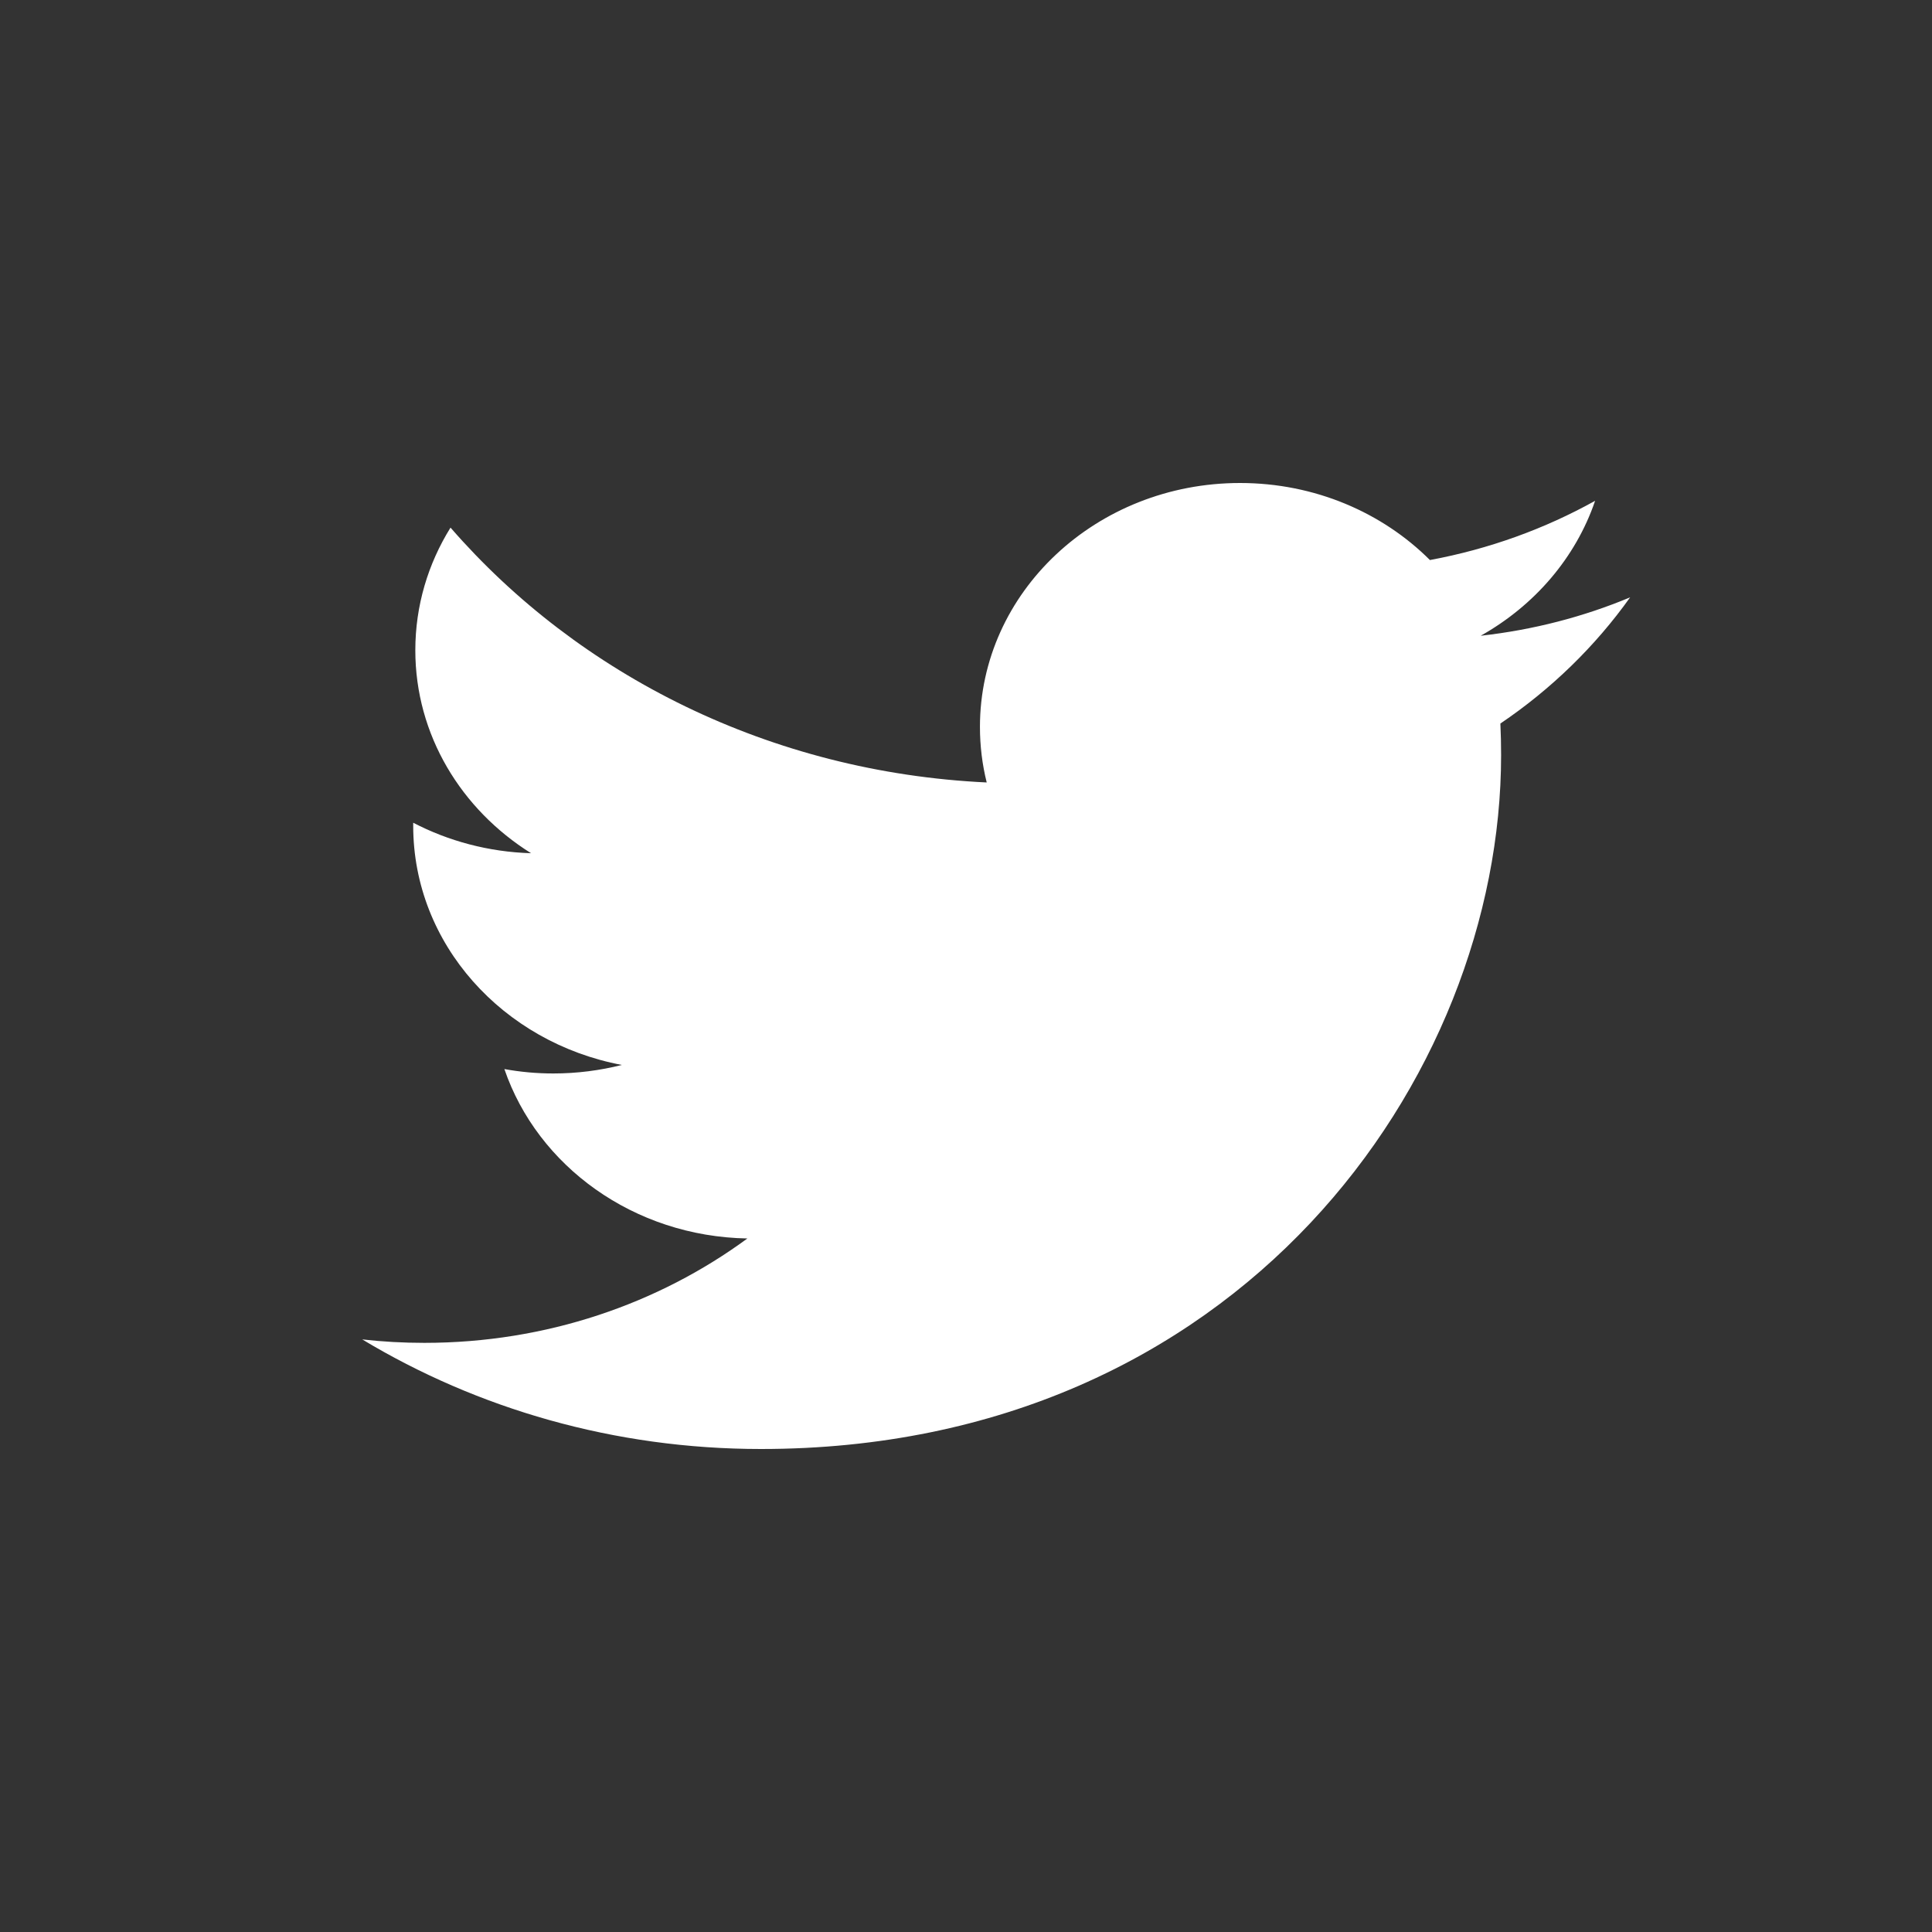 <svg width="32" height="32" viewBox="0 0 32 32" fill="none" xmlns="http://www.w3.org/2000/svg">
<rect x="0" y="0" width="32" height="32" fill="#333333" stroke="none"/>
<path d="M27 9.894C26.228 10.216 25.397 10.433 24.525 10.53C25.416 10.03 26.098 9.239 26.42 8.295C25.587 8.758 24.666 9.094 23.684 9.276C22.898 8.491 21.779 8 20.539 8C18.16 8 16.231 9.808 16.231 12.039C16.231 12.355 16.269 12.664 16.343 12.96C12.762 12.791 9.587 11.183 7.462 8.739C7.091 9.336 6.879 10.03 6.879 10.77C6.879 12.172 7.639 13.408 8.796 14.132C8.09 14.111 7.425 13.929 6.844 13.627C6.844 13.644 6.844 13.661 6.844 13.678C6.844 15.635 8.329 17.267 10.3 17.639C9.938 17.73 9.558 17.78 9.165 17.78C8.887 17.78 8.617 17.755 8.354 17.707C8.903 19.312 10.493 20.48 12.379 20.513C10.904 21.596 9.047 22.242 7.028 22.242C6.68 22.242 6.337 22.223 6 22.185C7.907 23.332 10.172 24 12.604 24C20.529 24 24.863 17.845 24.863 12.507C24.863 12.332 24.859 12.158 24.851 11.984C25.692 11.416 26.423 10.704 27 9.894Z" fill="white"/>
</svg>
